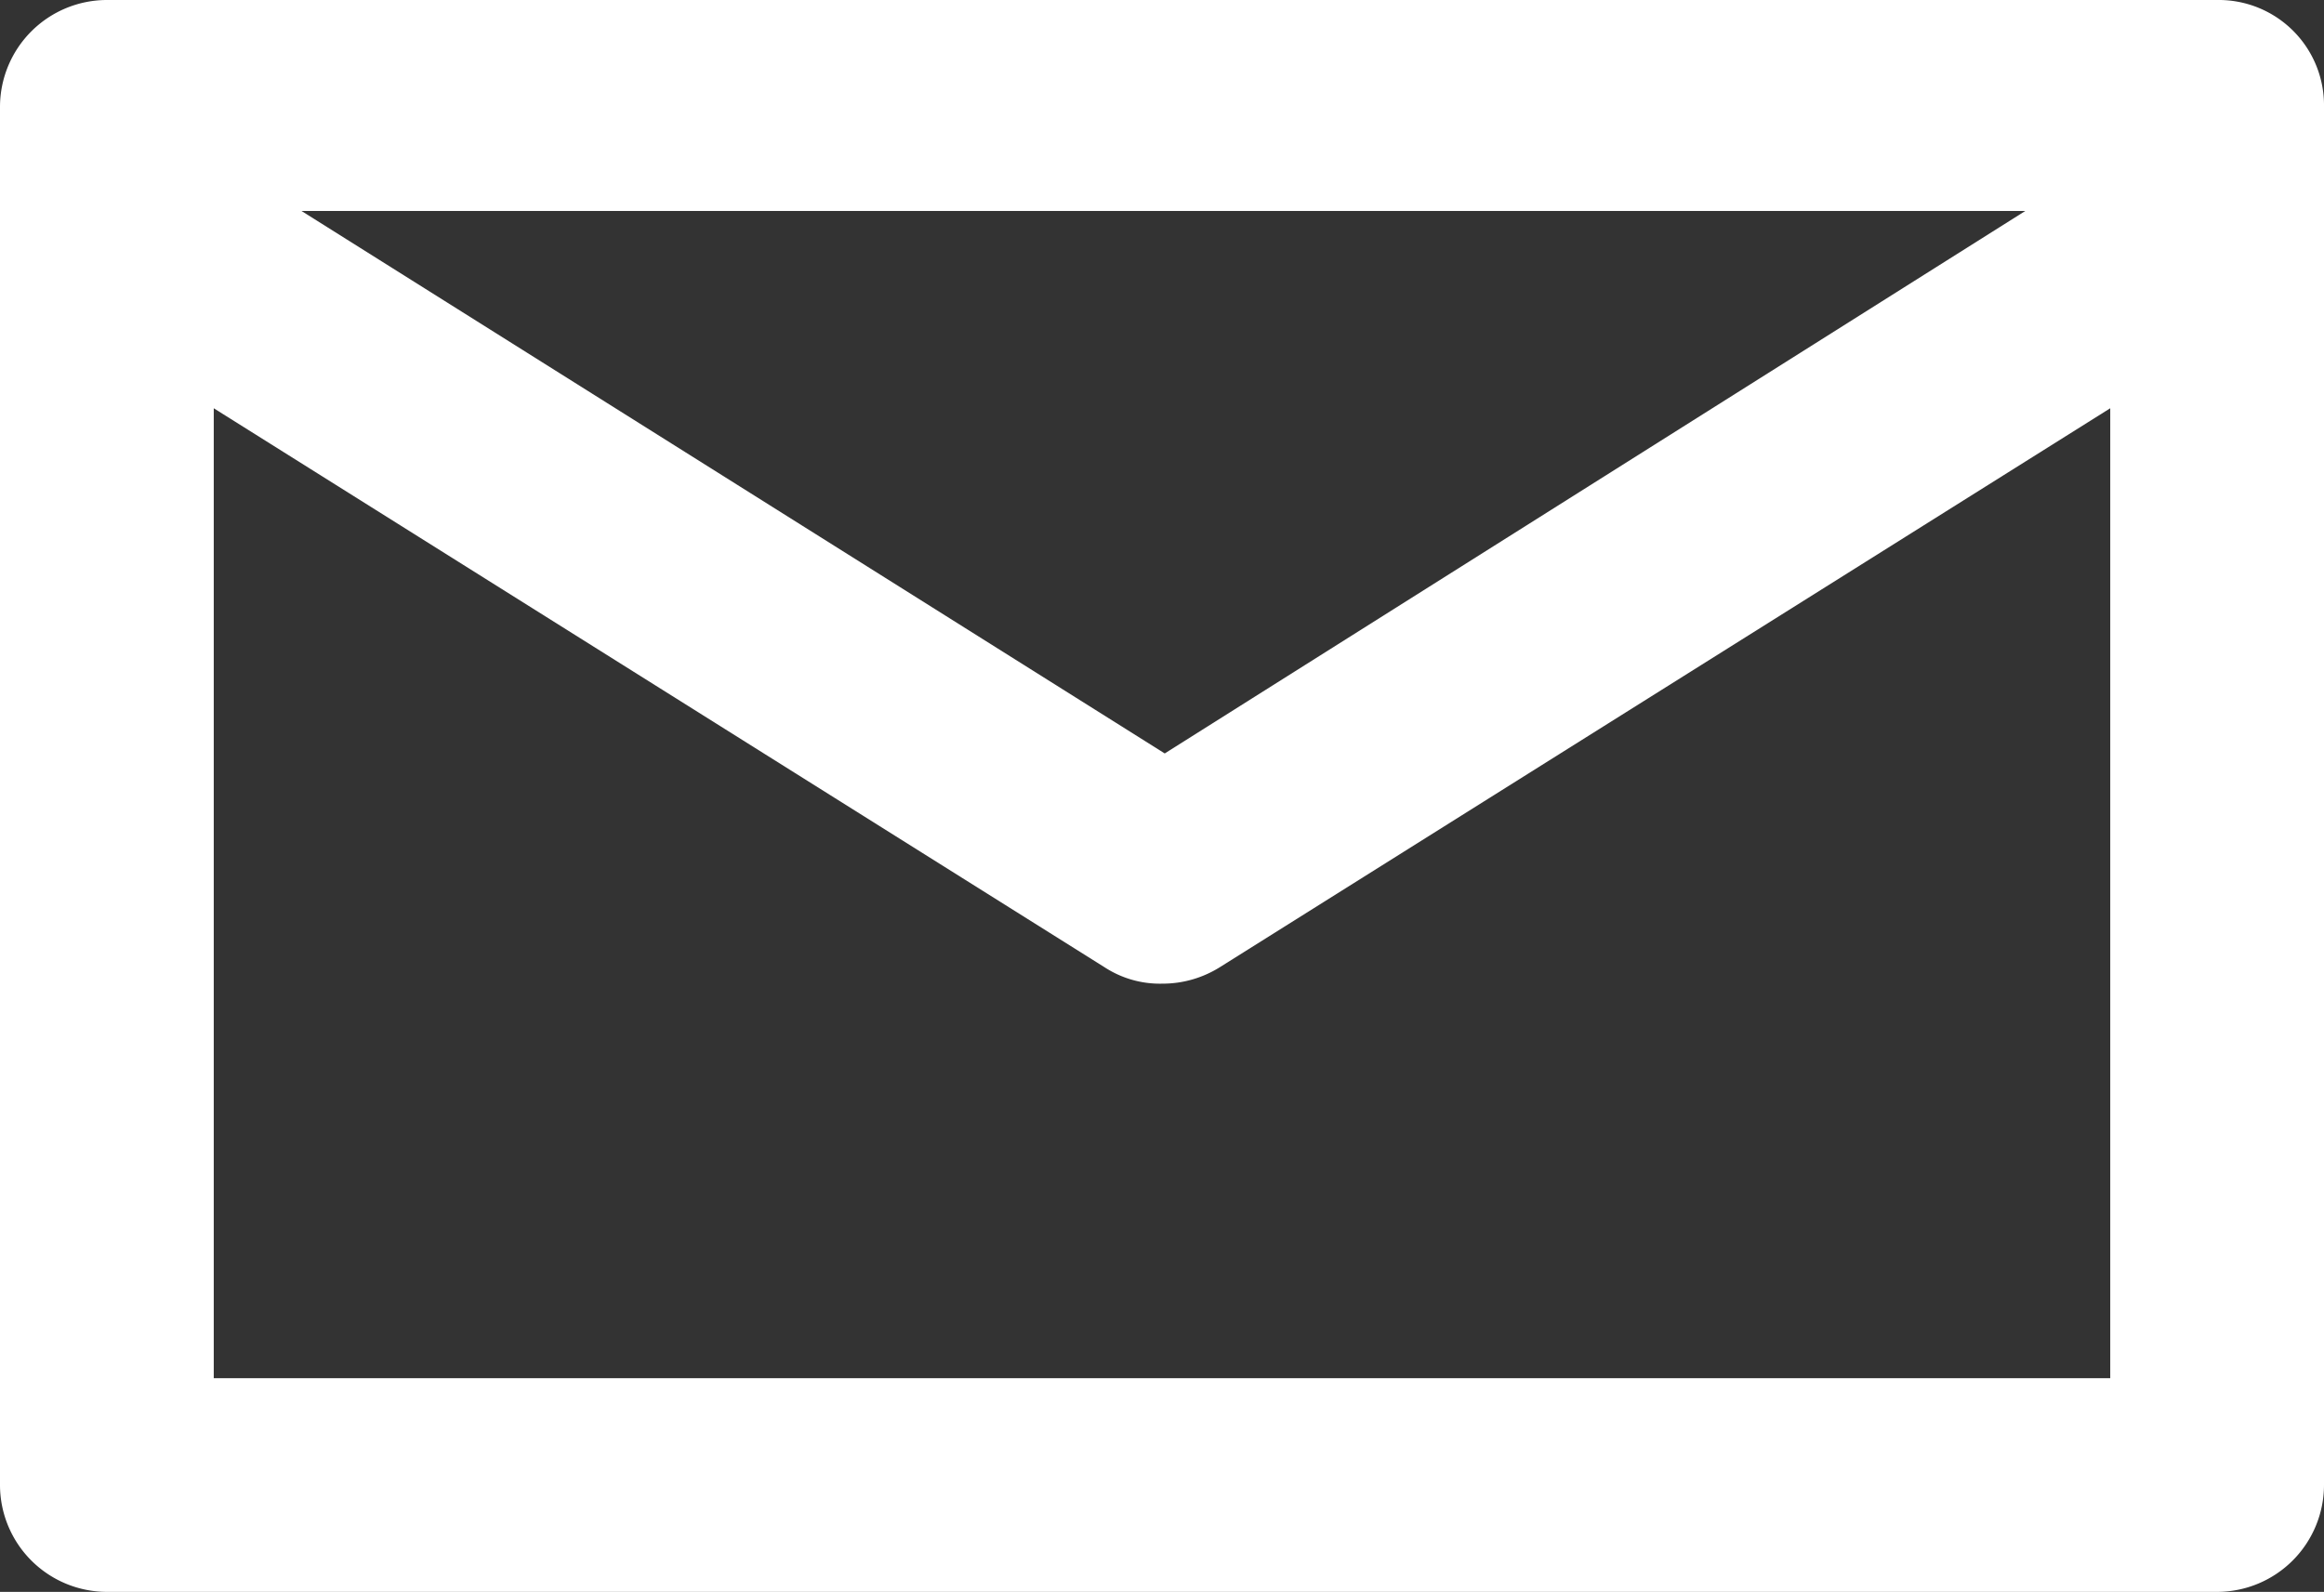 <svg xmlns="http://www.w3.org/2000/svg" width="44.316" height="30.363" viewBox="0 0 44.316 30.363">
  <rect x="0" y="0" width="44.316" height="30.363" fill="#333333" stroke="none"/>
  <path id="Path_11540" data-name="Path 11540" d="M48.578,21H8.338A2.041,2.041,0,0,0,6.3,23.038V49.325a2.041,2.041,0,0,0,2.038,2.038h40.24a2.041,2.041,0,0,0,2.038-2.038V23.038A2.008,2.008,0,0,0,48.578,21ZM44.92,25.024,28.51,35.371,12.049,25.024Zm1.672,22.263H10.376v-18.5L27.361,39.448a1.932,1.932,0,0,0,1.1.314,2.057,2.057,0,0,0,1.1-.314L46.54,28.787v18.5Z" transform="translate(-6.3 -21)" fill="#fff"/>
</svg>
